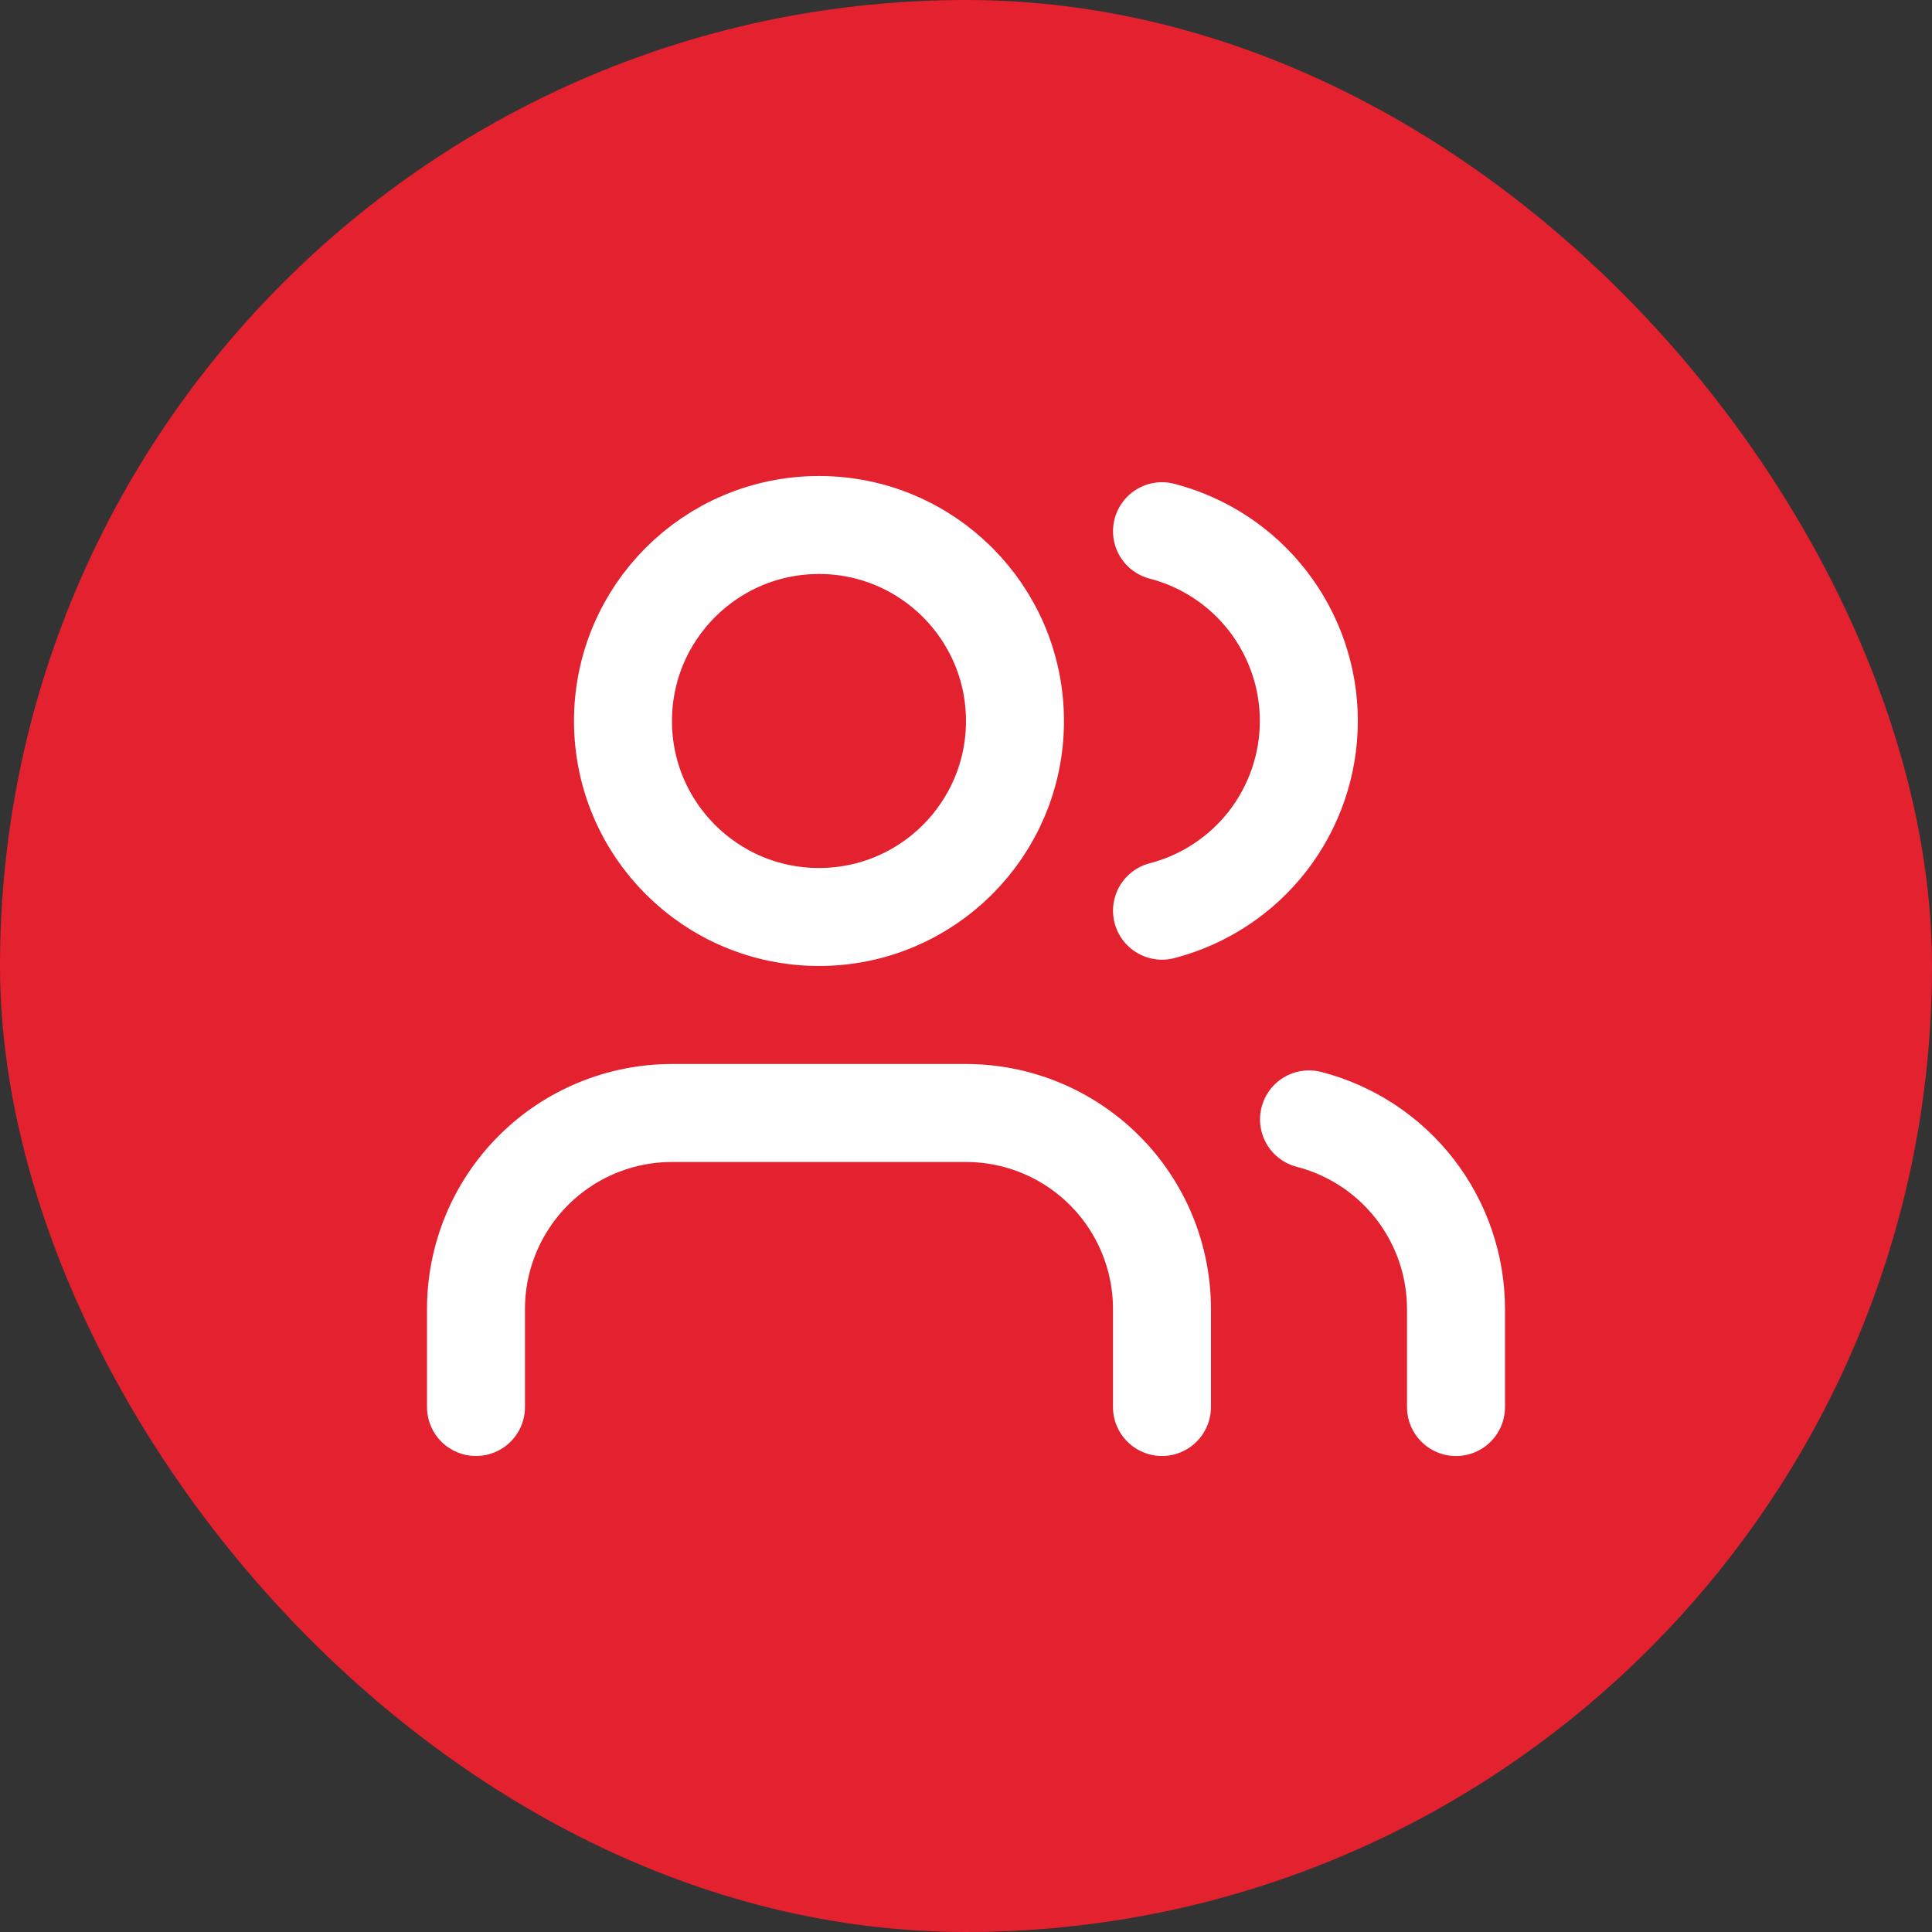 <svg width="46" height="46" viewBox="0 0 46 46" fill="none" xmlns="http://www.w3.org/2000/svg">
<rect x="0" y="0" width="46" height="46" fill="#333333" stroke="none"/>
<rect width="46" height="46" rx="23" fill="#E4212F"/>
<path d="M27.666 33.5V31.167C27.666 29.929 27.175 28.742 26.299 27.867C25.424 26.992 24.237 26.5 23 26.5H16C14.762 26.5 13.575 26.992 12.7 27.867C11.825 28.742 11.333 29.929 11.333 31.167V33.5" stroke="white" stroke-width="2.333" stroke-linecap="round" stroke-linejoin="round"/>
<path d="M27.667 12.648C28.668 12.908 29.554 13.492 30.187 14.31C30.819 15.127 31.163 16.132 31.163 17.166C31.163 18.2 30.819 19.204 30.187 20.022C29.554 20.839 28.668 21.424 27.667 21.683" stroke="white" stroke-width="2.333" stroke-linecap="round" stroke-linejoin="round"/>
<path d="M34.667 33.501V31.167C34.666 30.133 34.322 29.129 33.689 28.312C33.055 27.494 32.168 26.911 31.167 26.652" stroke="white" stroke-width="2.333" stroke-linecap="round" stroke-linejoin="round"/>
<path d="M19.5 21.833C22.077 21.833 24.166 19.744 24.166 17.167C24.166 14.589 22.077 12.5 19.5 12.5C16.922 12.5 14.833 14.589 14.833 17.167C14.833 19.744 16.922 21.833 19.5 21.833Z" stroke="white" stroke-width="2.333" stroke-linecap="round" stroke-linejoin="round"/>
</svg>

